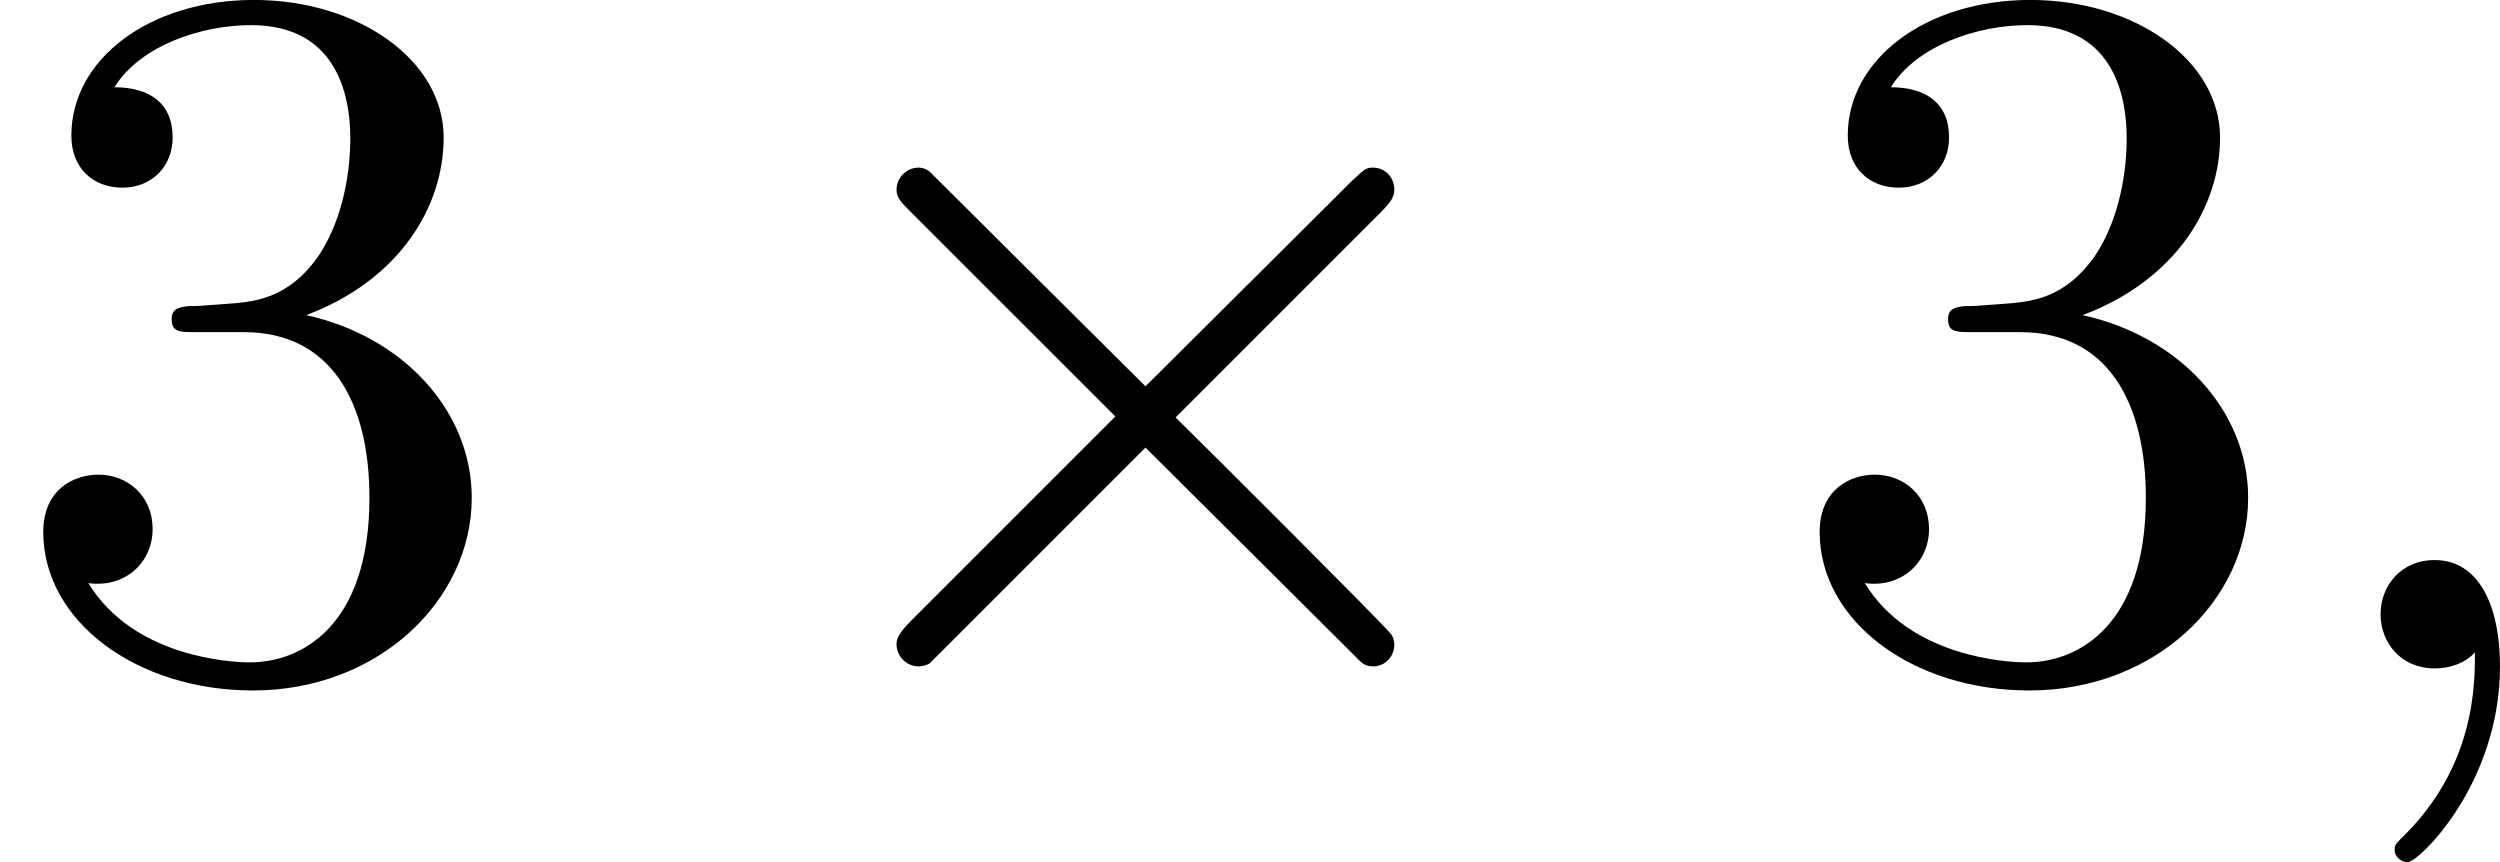 <?xml version='1.0' encoding='UTF-8'?>
<!-- This file was generated by dvisvgm 2.13.3 -->
<svg version='1.1' xmlns='http://www.w3.org/2000/svg' xmlns:xlink='http://www.w3.org/1999/xlink' width='44.669pt' height='15.404pt' viewBox='25.851 3.739 44.669 15.404'>
<defs>
<path id='g1-59' d='M1.632-.143C1.632 .152 1.632 .888 .968 1.524C.915 1.578 .915 1.587 .915 1.623C.915 1.686 .977 1.731 1.031 1.731C1.13 1.731 1.856 1.031 1.856-.018C1.856-.574 1.659-.968 1.273-.968C.968-.968 .789-.735 .789-.484S.968 0 1.273 0C1.408 0 1.542-.045 1.632-.143Z'/>
<path id='g3-51' d='M2.735-3.156C3.569-3.47 3.963-4.125 3.963-4.743C3.963-5.434 3.201-5.972 2.268-5.972S.637-5.443 .637-4.761C.637-4.465 .834-4.295 1.094-4.295S1.542-4.483 1.542-4.743C1.542-5.057 1.327-5.192 1.022-5.192C1.255-5.568 1.802-5.747 2.242-5.747C2.986-5.747 3.129-5.156 3.129-4.734C3.129-4.465 3.075-4.035 2.851-3.694C2.573-3.291 2.26-3.273 2-3.255C1.775-3.237 1.757-3.237 1.686-3.237C1.605-3.228 1.533-3.219 1.533-3.12C1.533-3.004 1.605-3.004 1.757-3.004H2.179C2.959-3.004 3.3-2.376 3.3-1.524C3.3-.377 2.69-.054 2.233-.054C2.062-.054 1.193-.099 .789-.762C1.112-.717 1.363-.941 1.363-1.246C1.363-1.542 1.139-1.731 .879-1.731C.655-1.731 .386-1.596 .386-1.219C.386-.421 1.219 .197 2.26 .197C3.38 .197 4.214-.61 4.214-1.524C4.214-2.304 3.596-2.968 2.735-3.156Z'/>
<path id='g0-2' d='M5.676-4.071C5.774-4.169 5.801-4.214 5.801-4.277C5.801-4.394 5.712-4.474 5.613-4.474C5.541-4.474 5.532-4.456 5.425-4.358L3.578-2.52L1.65-4.438C1.605-4.474 1.56-4.474 1.551-4.474C1.444-4.474 1.354-4.385 1.354-4.277C1.354-4.205 1.39-4.169 1.488-4.071L3.309-2.251L1.488-.43C1.363-.305 1.354-.26 1.354-.215C1.354-.108 1.444-.018 1.551-.018C1.56-.018 1.605-.018 1.65-.045L3.578-1.973L5.452-.108C5.505-.054 5.532-.018 5.613-.018C5.712-.018 5.801-.099 5.801-.215C5.801-.251 5.783-.305 5.756-.323C5.738-.359 4.151-1.946 3.847-2.242L5.676-4.071Z'/>
</defs>
<g id='page1' transform='matrix(2 0 0 2 0 0)'>
<use x='12.926' y='7.841' xlink:href='#g3-51'/>
<use x='19.581' y='7.841' xlink:href='#g0-2'/>
<use x='28.796' y='7.841' xlink:href='#g3-51'/>
<use x='33.404' y='7.841' xlink:href='#g1-59'/>
</g>
</svg>